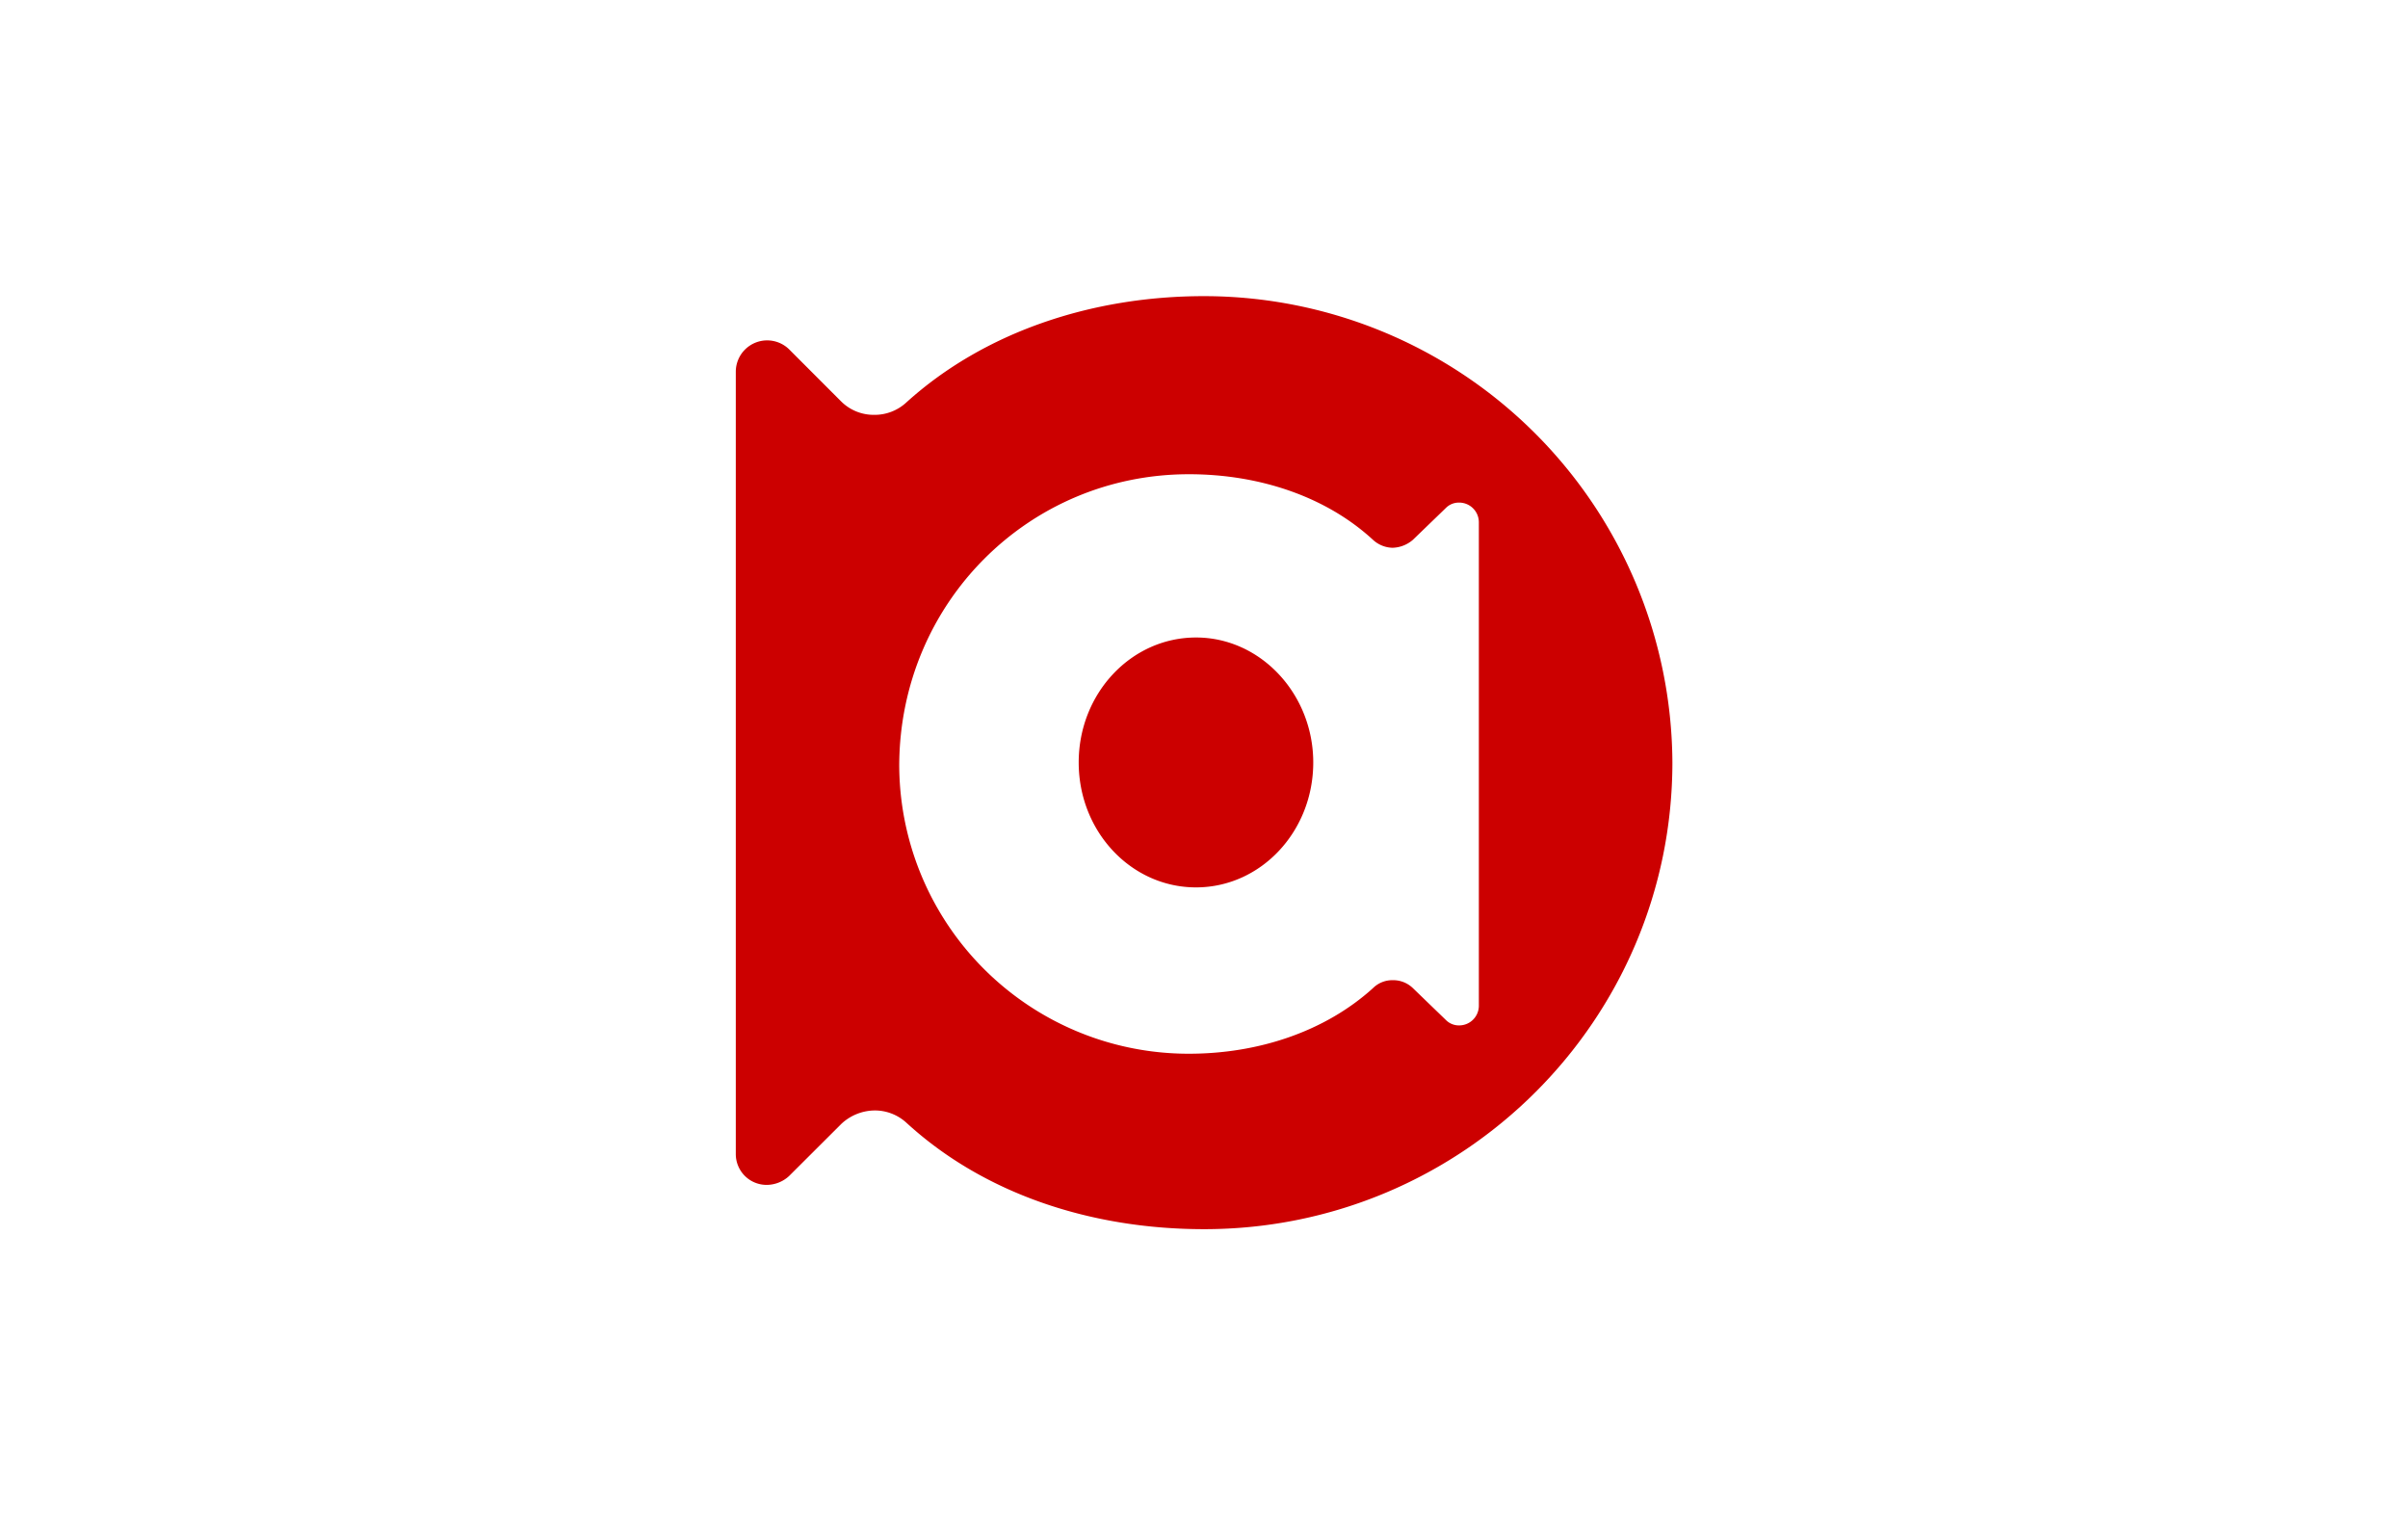 <?xml version="1.0" encoding="UTF-8"?>
<svg xmlns="http://www.w3.org/2000/svg" id="图层_1" data-name="图层 1" viewBox="0 0 510.24 323.15">
  <defs>
    <style>.cls-1{fill:#c00;}</style>
  </defs>
  <title>achmea-logo</title>
  <path class="cls-1" d="M255.11,62.74c-23.91,0-46.68,7.69-63.06,22.52a9.89,9.89,0,0,1-6.78,2.63,9.78,9.78,0,0,1-7-2.81L167.2,74a6.65,6.65,0,0,0-11.29,4.69V244.46a6.53,6.53,0,0,0,6.58,6.57,7.05,7.05,0,0,0,4.71-1.88l11.11-11.08a10.49,10.49,0,0,1,7-2.81,9.89,9.89,0,0,1,6.78,2.63c16.38,15,39,22.52,63.06,22.52,54.79,0,99.22-44.3,99.22-98.93A99.29,99.29,0,0,0,255.11,62.74Zm-3.19,37.73c14.87,0,29,4.69,39,13.89a6.32,6.32,0,0,0,4.14,1.69,6.87,6.87,0,0,0,4.33-1.69l7-6.76a3.86,3.86,0,0,1,2.83-1.12,4.17,4.17,0,0,1,4.14,4.13v102.5a4.17,4.17,0,0,1-4.14,4.13,3.87,3.87,0,0,1-2.83-1.13l-7-6.76a6,6,0,0,0-4.33-1.69,5.81,5.81,0,0,0-4.14,1.69c-10.17,9.2-24.29,13.89-39,13.89A61.3,61.3,0,0,1,190.54,162C190.73,127.69,218,100.47,251.92,100.47ZM253.43,188c13.73,0,24.84-11.83,24.84-26.47,0-14.45-11.11-26.47-24.84-26.47s-24.86,11.83-24.86,26.47S239.68,188,253.43,188Z"></path>
</svg>
